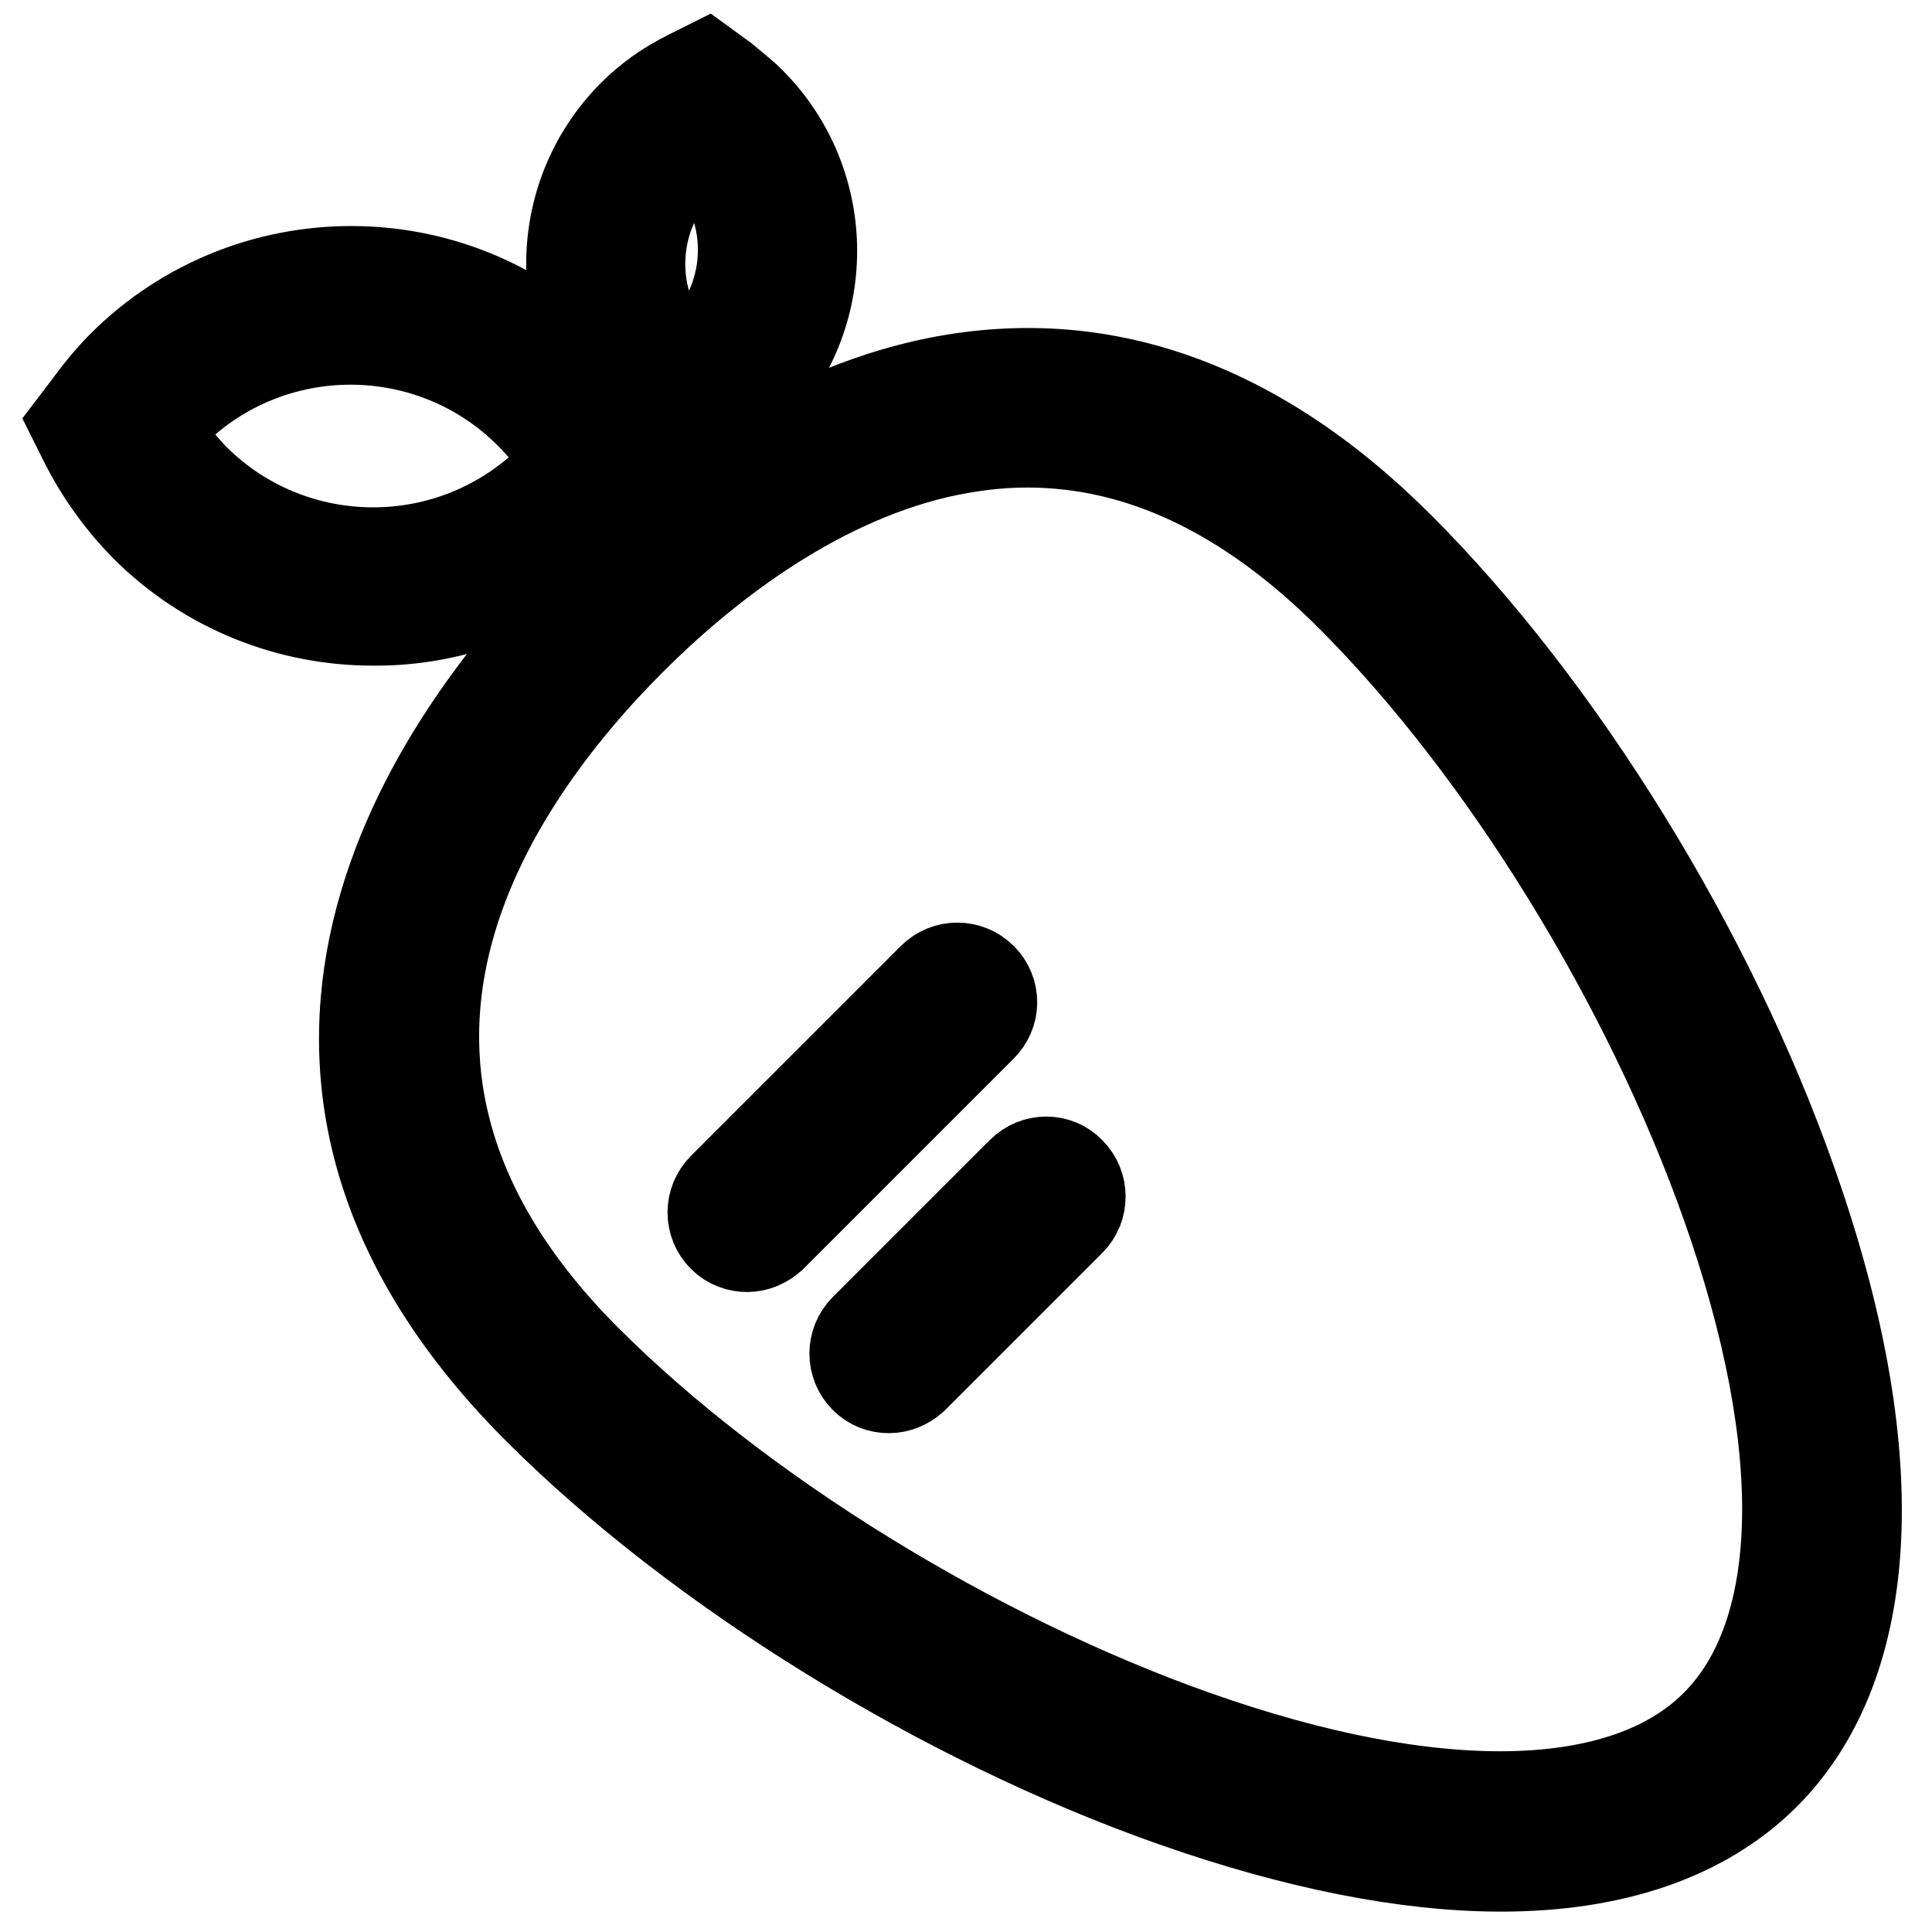 <?xml version="1.0" encoding="utf-8"?>
<!-- Svg Vector Icons : http://www.onlinewebfonts.com/icon -->
<!DOCTYPE svg PUBLIC "-//W3C//DTD SVG 1.1//EN" "http://www.w3.org/Graphics/SVG/1.1/DTD/svg11.dtd">
<svg version="1.1" xmlns="http://www.w3.org/2000/svg" xmlns:xlink="http://www.w3.org/1999/xlink" x="0px" y="0px" viewBox="0 0 256 256" enable-background="new 0 0 256 256" xml:space="preserve">
<g> <path stroke-width="12" fill-opacity="0" stroke="#000000"  d="M79.6,69.8c1.6-1.6,3.1-3.5,4.7-5.6l1.6-2.2l-1.2-2.4c-2.1-4.2-4.8-7.9-8-11.2c-16.6-16.6-43.7-16.6-60.4,0 c-1.6,1.6-3.1,3.4-4.7,5.6L10,56.1l1.2,2.4c2.1,4.2,4.8,7.9,8,11.2c8.3,8.3,19.2,12.5,30.2,12.5C60.4,82.3,71.3,78.1,79.6,69.8z  M20.7,57c0.6-0.8,1.3-1.5,2-2.2c13.1-13.1,34.4-13.1,47.5,0c1.9,1.9,3.6,4,5,6.4c-0.6,0.8-1.3,1.5-2,2.2 c-13.1,13.1-34.4,13.1-47.5,0C23.8,61.4,22.1,59.3,20.7,57z M87.5,57.8l2.2,1.6l2.4-1.2c2.7-1.4,5.2-3.1,7.3-5.2 c10.9-10.9,10.9-28.6,0-39.5c-1.1-1.1-2.3-2-3.6-3.1l-2.2-1.6L91.2,10c-2.8,1.4-5.2,3.1-7.3,5.2c-10.9,10.9-10.9,28.6,0,39.5 C84.9,55.8,86.1,56.8,87.5,57.8z M90.3,21.7c0.8-0.8,1.6-1.5,2.5-2.1l0.2,0.2c7.3,7.3,7.3,19.3,0,26.6c-0.8,0.8-1.6,1.5-2.5,2.1 l-0.2-0.2c-3.5-3.5-5.5-8.3-5.5-13.3S86.7,25.2,90.3,21.7z M130.1,129.6c-1.8-1.8-4.7-1.8-6.5,0l-27.8,27.8c-1.8,1.8-1.8,4.7,0,6.5 c0.9,0.9,2.1,1.3,3.2,1.3c1.2,0,2.3-0.5,3.2-1.3l27.8-27.8C131.9,134.3,131.9,131.4,130.1,129.6z M135.4,155.3l-20.8,20.8 c-1.8,1.8-1.8,4.7,0,6.5c0.9,0.9,2,1.3,3.2,1.3s2.3-0.5,3.2-1.3l20.8-20.8c1.8-1.8,1.8-4.7,0-6.5 C140.1,153.5,137.2,153.5,135.4,155.3z M237.4,156.7c-10.8-30.7-30.7-62.9-52-84.2c-19.4-19.4-40.7-26.6-63.2-21.4 C103,55.6,87.1,68.4,77.1,78.4C60,95.6,25,140.4,71.3,186.7c21.2,21.2,53.5,41.2,84.2,52c16.2,5.7,30.9,8.6,43.4,8.6 c14.9,0,26.9-4.1,35-12.2C248.7,220.2,250,192.3,237.4,156.7L237.4,156.7z M227.3,228.6c-12.1,12.1-37.2,12.6-68.9,1.4 C129,219.6,98,200.5,77.7,180.2c-38.9-38.9-13-76.5,5.9-95.4c9.1-9.1,23.6-20.8,40.7-24.8c4-0.9,7.9-1.4,11.8-1.4 c15,0,29.3,6.8,42.9,20.4c20.3,20.3,39.4,51.3,49.8,80.7C240,191.4,239.5,216.5,227.3,228.6z"/></g>
</svg>